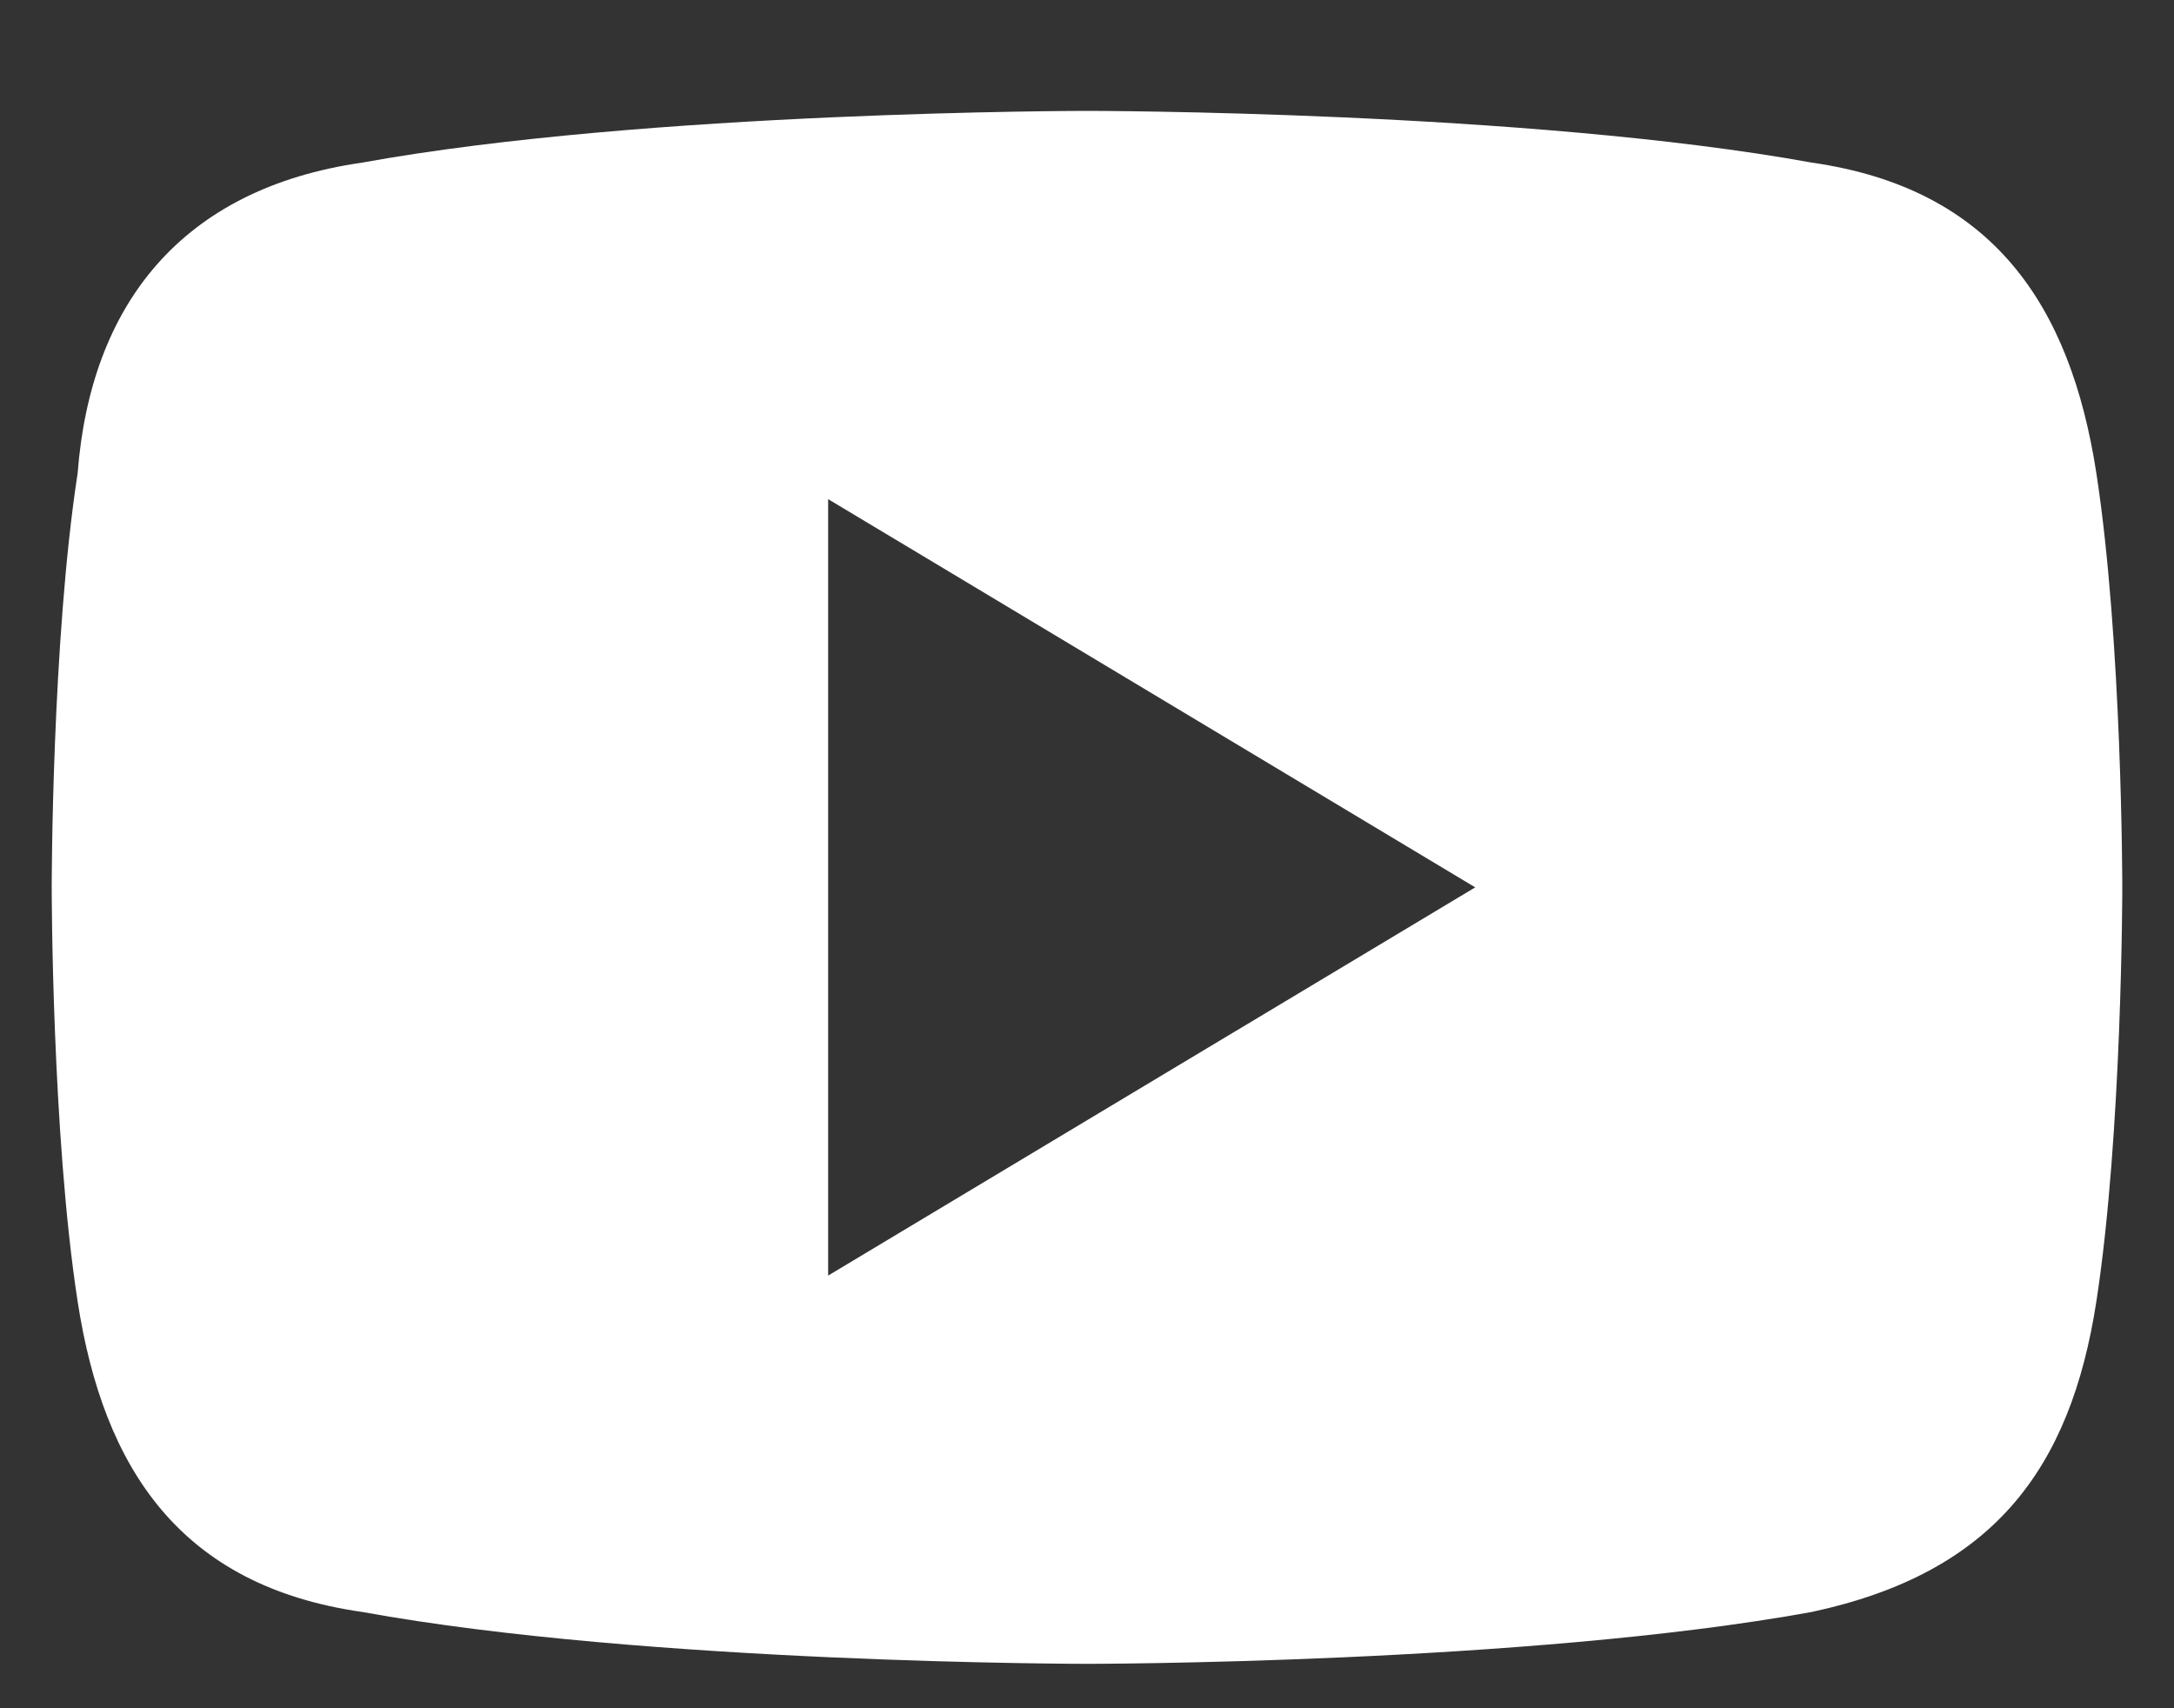 <svg width="14" height="11" viewBox="0 0 14 11" fill="none" xmlns="http://www.w3.org/2000/svg">
<rect x="0" y="0" width="14" height="11" fill="#333333" stroke="none"/>
<path d="M13.5 3.047C13.333 1.964 12.833 1.214 11.667 1.047C9.833 0.714 7 0.714 7 0.714C7 0.714 4.167 0.714 2.333 1.047C1.167 1.214 0.583 1.964 0.5 3.047C0.333 4.131 0.333 5.714 0.333 5.714C0.333 5.714 0.333 7.297 0.5 8.381C0.667 9.464 1.167 10.214 2.333 10.38C4.167 10.714 7 10.714 7 10.714C7 10.714 9.833 10.714 11.667 10.38C12.833 10.13 13.333 9.464 13.5 8.381C13.667 7.297 13.667 5.714 13.667 5.714C13.667 5.714 13.667 4.131 13.5 3.047ZM5.333 8.214V3.214L9.5 5.714L5.333 8.214Z" fill="white"/>
</svg>
